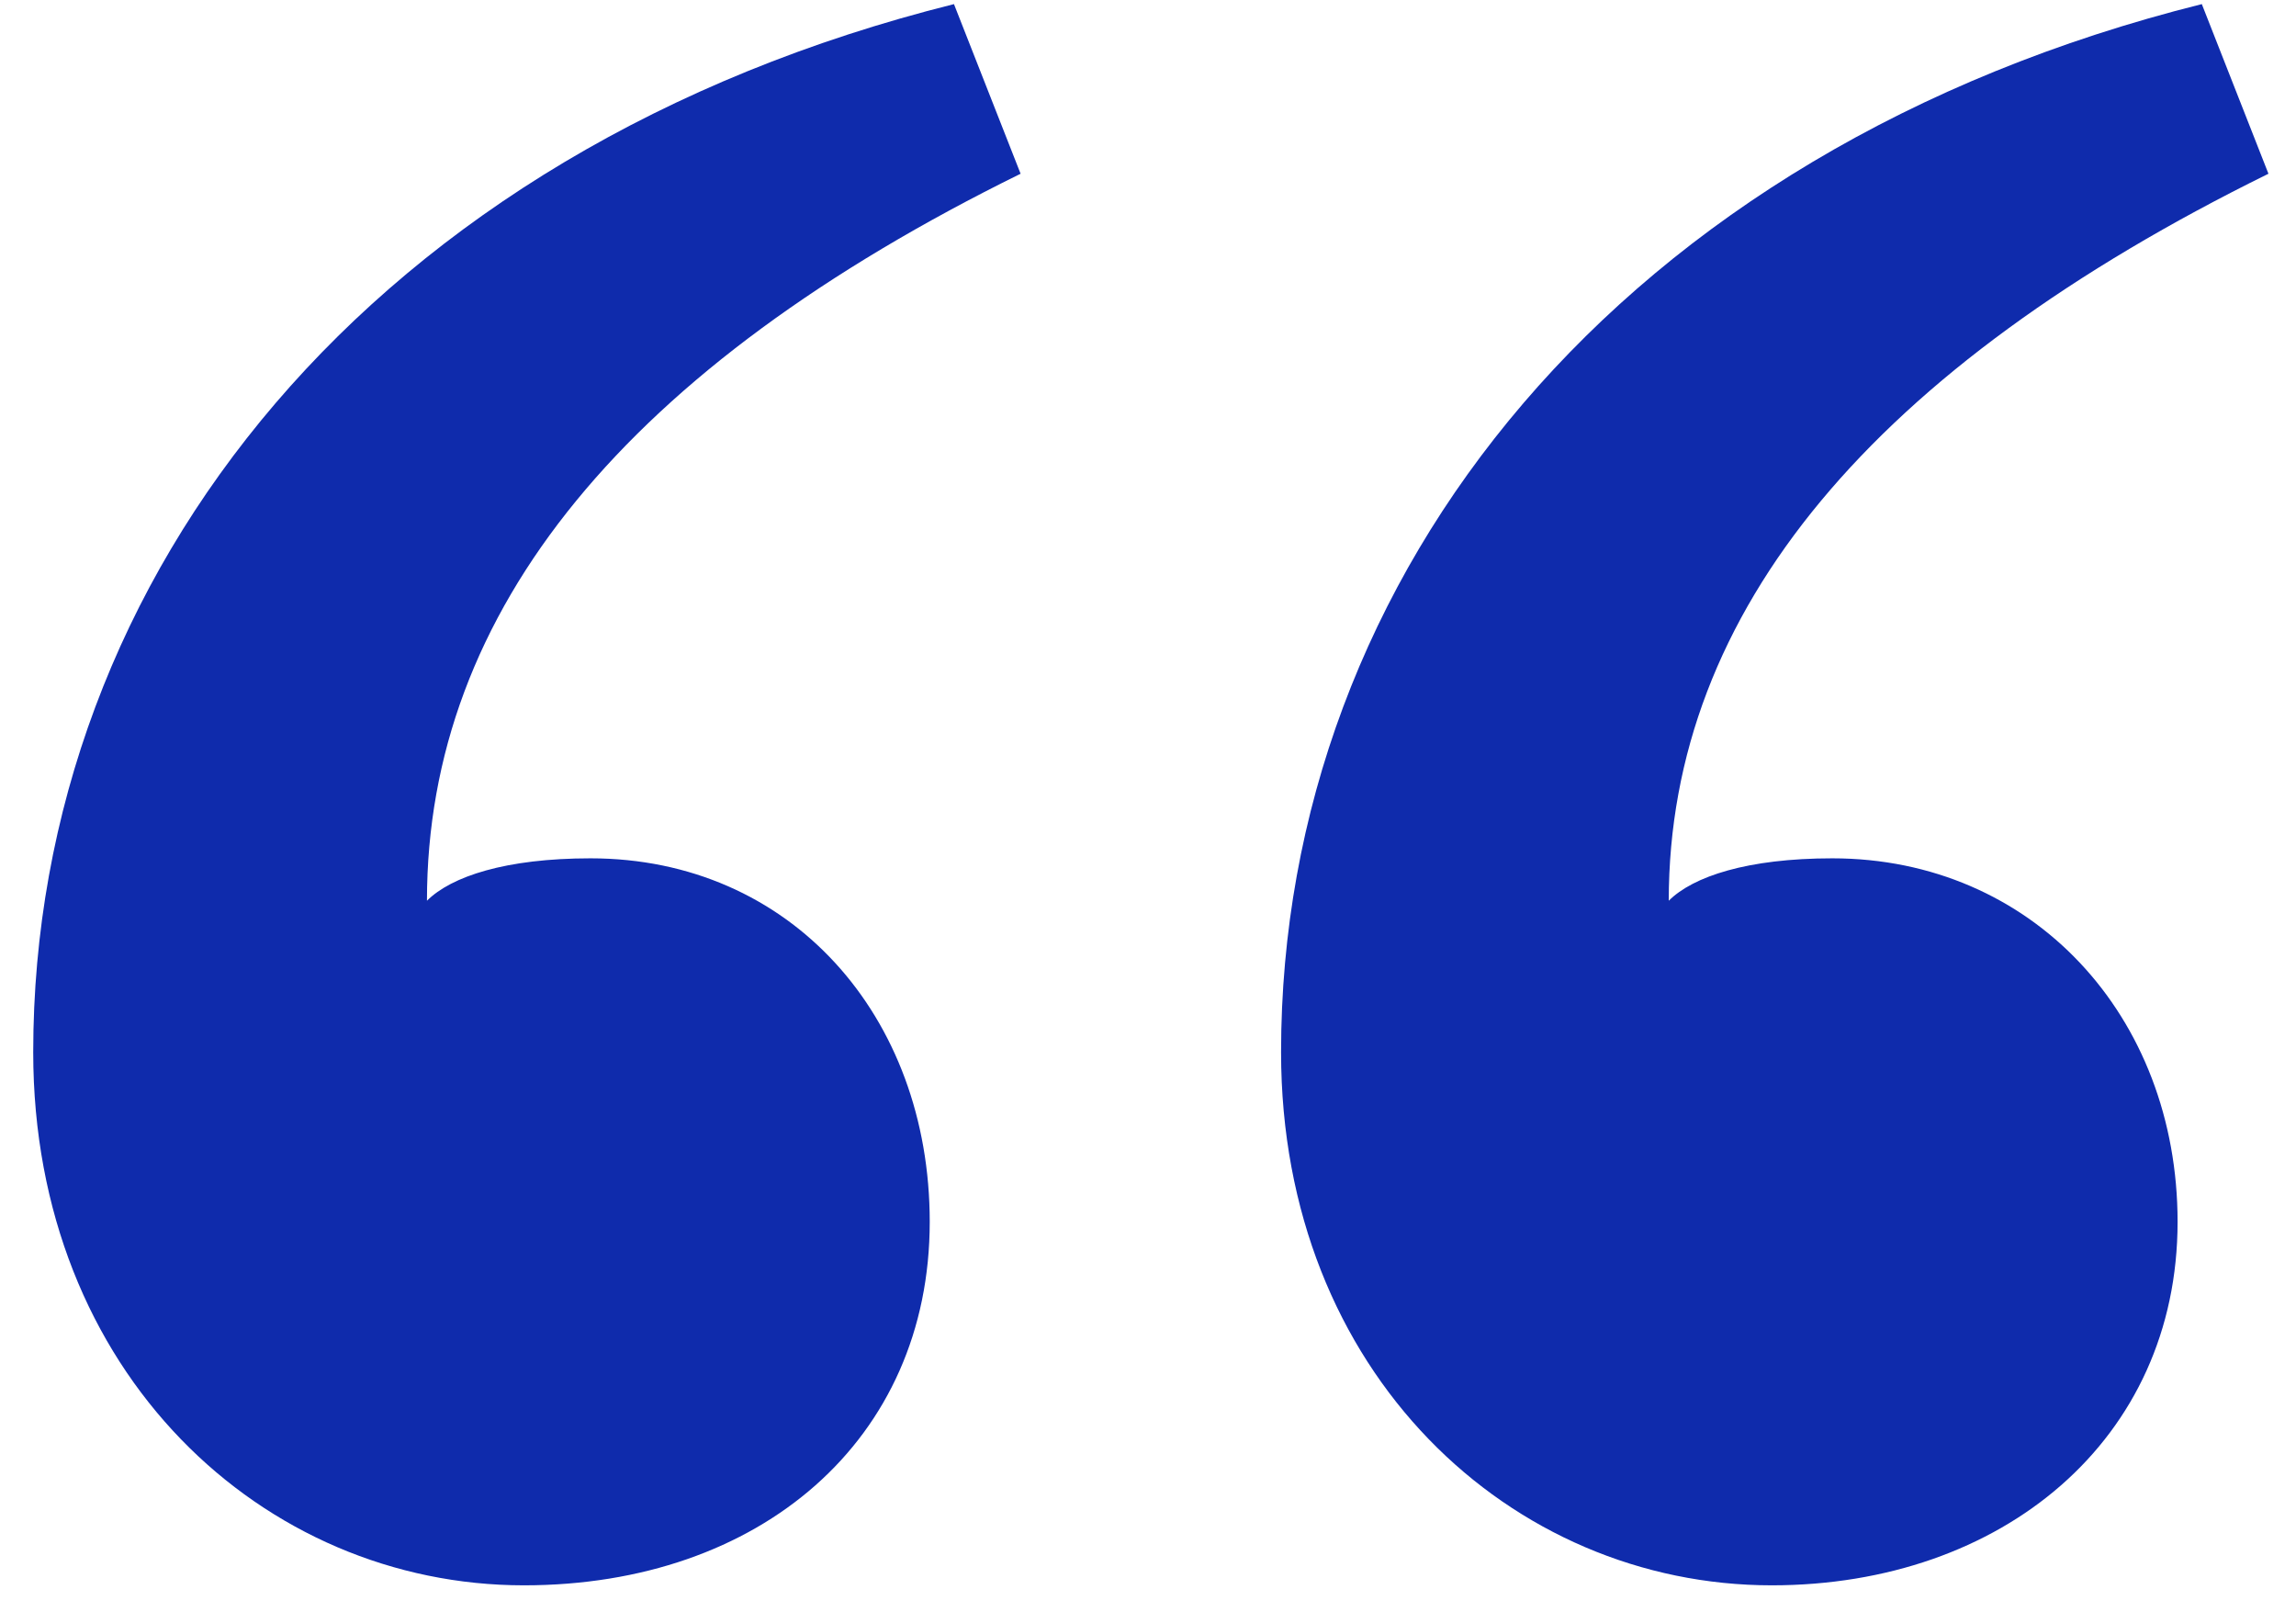 <svg width="47" height="33" viewBox="0 0 47 33" fill="none" xmlns="http://www.w3.org/2000/svg">
<path d="M19.528 0.084L20.892 3.556C12.832 7.524 8.74 12.484 8.74 18.436C9.236 17.94 10.352 17.568 12.088 17.568C16.18 17.568 19.032 20.792 19.032 25.008C19.032 29.472 15.56 32.448 10.724 32.448C5.392 32.448 0.68 28.108 0.68 21.536C0.68 11.74 7.624 3.06 19.528 0.084ZM45.072 0.084L46.436 3.556C38.376 7.524 34.16 12.484 34.16 18.436C34.656 17.94 35.772 17.568 37.508 17.568C41.6 17.568 44.576 20.792 44.576 25.008C44.576 29.472 40.98 32.448 36.268 32.448C30.936 32.448 26.224 28.108 26.224 21.536C26.224 11.74 33.168 3.06 45.072 0.084Z" fill="#0F2BAC"/>
</svg>
